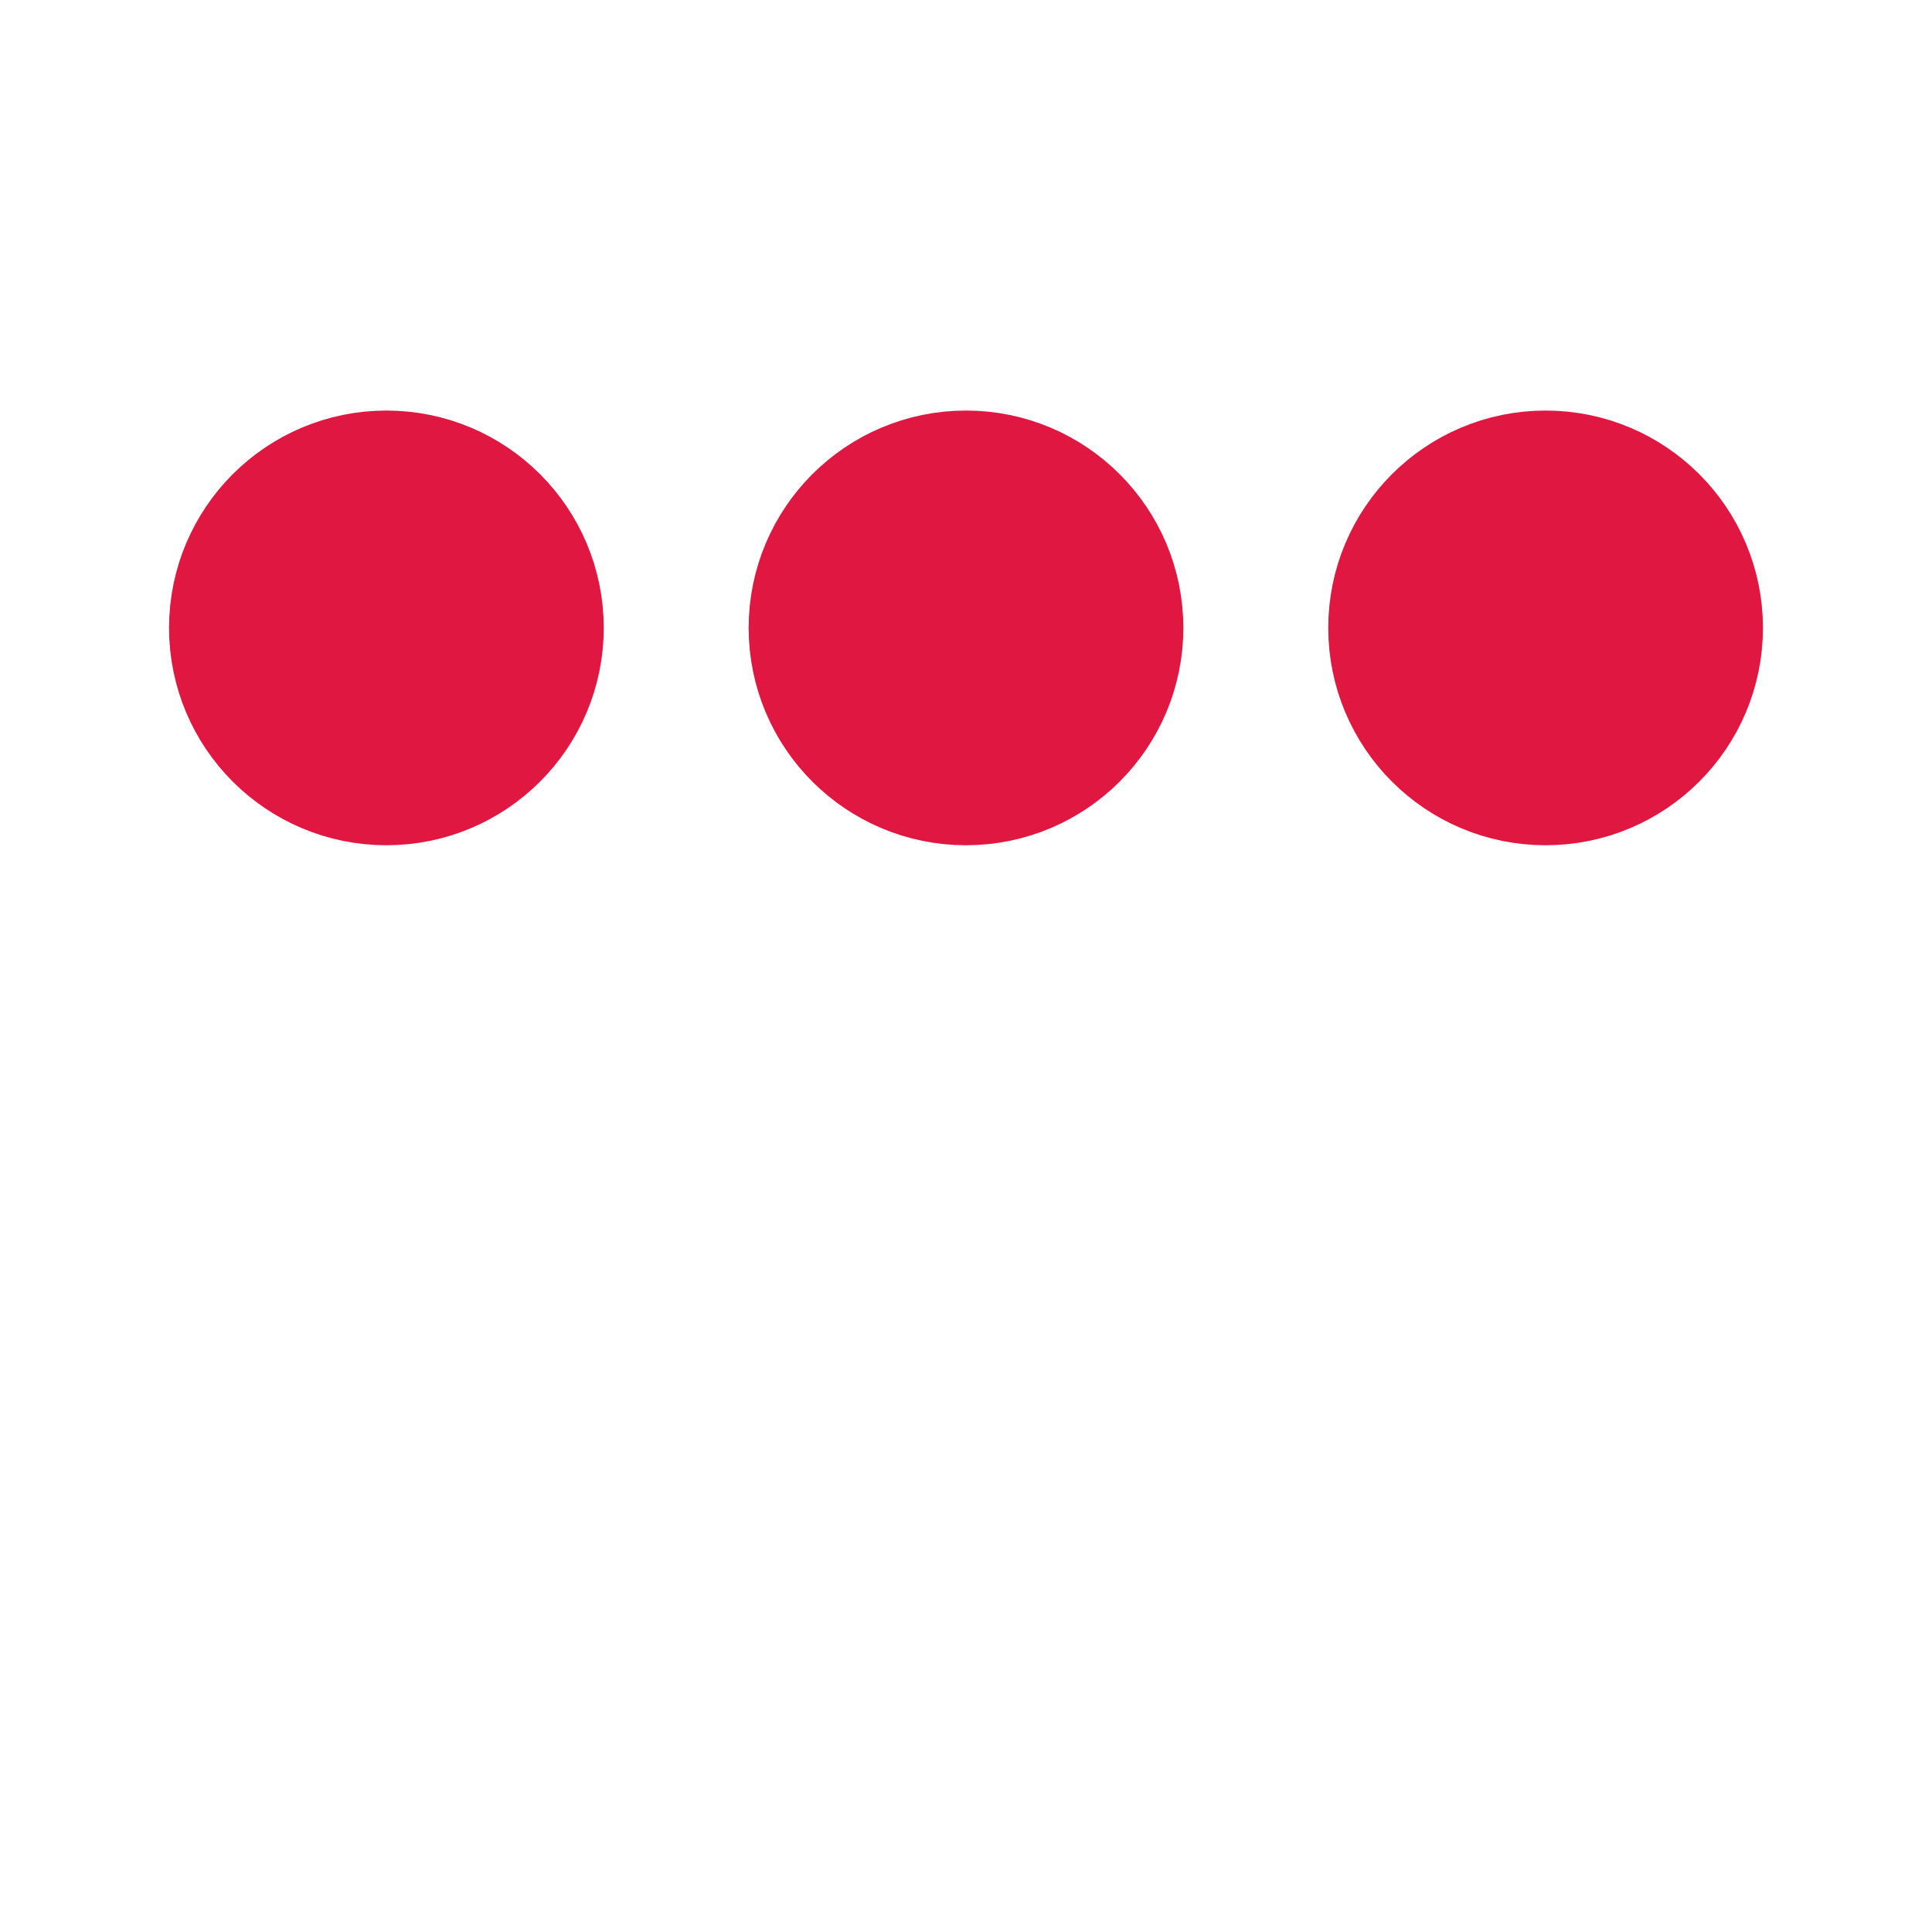 <svg xmlns="http://www.w3.org/2000/svg" viewBox="0 0 200 200"><circle fill="#E01740" stroke="#E01740" stroke-width="15" r="15" cx="40" cy="65"><animate attributeName="cy" calcMode="spline" dur="2" values="65;135;65;" keySplines=".5 0 .5 1;.5 0 .5 1" repeatCount="indefinite" begin="-.4"></animate></circle><circle fill="#E01740" stroke="#E01740" stroke-width="15" r="15" cx="100" cy="65"><animate attributeName="cy" calcMode="spline" dur="2" values="65;135;65;" keySplines=".5 0 .5 1;.5 0 .5 1" repeatCount="indefinite" begin="-.2"></animate></circle><circle fill="#E01740" stroke="#E01740" stroke-width="15" r="15" cx="160" cy="65"><animate attributeName="cy" calcMode="spline" dur="2" values="65;135;65;" keySplines=".5 0 .5 1;.5 0 .5 1" repeatCount="indefinite" begin="0"></animate></circle></svg>